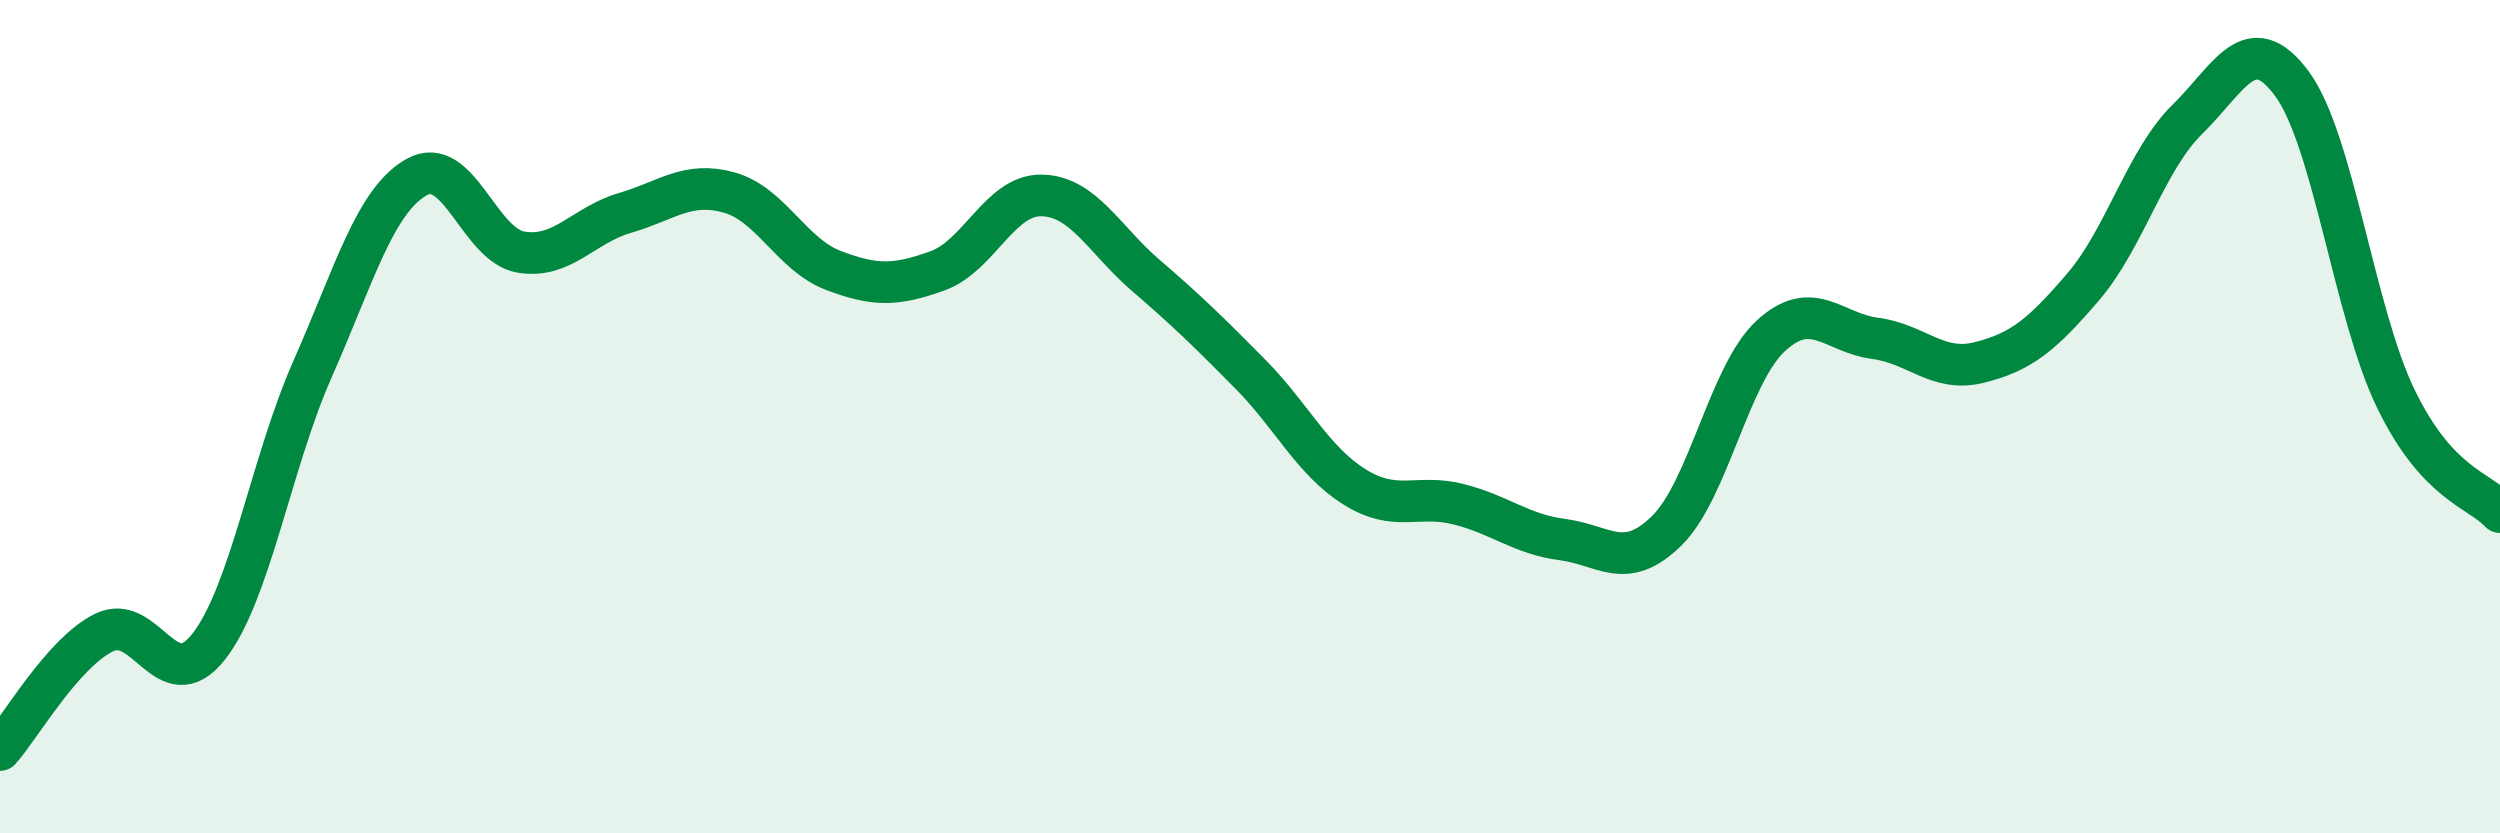 
    <svg width="60" height="20" viewBox="0 0 60 20" xmlns="http://www.w3.org/2000/svg">
      <path
        d="M 0,18 C 0.5,17.44 1.5,15.67 2.5,15.18 C 3.5,14.69 4,16.79 5,15.53 C 6,14.27 6.5,11.12 7.5,8.86 C 8.5,6.6 9,4.81 10,4.25 C 11,3.69 11.5,5.88 12.5,6.05 C 13.5,6.22 14,5.4 15,5.11 C 16,4.82 16.5,4.34 17.5,4.62 C 18.5,4.9 19,6.11 20,6.49 C 21,6.87 21.5,6.86 22.5,6.5 C 23.5,6.14 24,4.67 25,4.69 C 26,4.71 26.5,5.75 27.5,6.61 C 28.5,7.47 29,7.96 30,8.97 C 31,9.98 31.5,11.05 32.5,11.68 C 33.5,12.31 34,11.85 35,12.1 C 36,12.35 36.5,12.82 37.5,12.95 C 38.5,13.08 39,13.72 40,12.74 C 41,11.76 41.5,8.98 42.5,8.06 C 43.5,7.14 44,7.99 45,8.12 C 46,8.25 46.5,8.95 47.5,8.7 C 48.5,8.45 49,8.05 50,6.88 C 51,5.71 51.5,3.84 52.5,2.86 C 53.5,1.88 54,0.66 55,2 C 56,3.34 56.5,7.51 57.5,9.57 C 58.5,11.63 59.5,11.75 60,12.29L60 20L0 20Z"
        fill="#008740"
        opacity="0.1"
        stroke-linecap="round"
        stroke-linejoin="round"
      />
      <path
        d="M 0,18 C 0.5,17.44 1.5,15.67 2.5,15.18 C 3.5,14.69 4,16.79 5,15.53 C 6,14.27 6.5,11.12 7.5,8.86 C 8.5,6.6 9,4.81 10,4.25 C 11,3.69 11.5,5.88 12.5,6.05 C 13.5,6.22 14,5.4 15,5.11 C 16,4.82 16.5,4.34 17.5,4.62 C 18.5,4.9 19,6.11 20,6.49 C 21,6.87 21.5,6.86 22.5,6.5 C 23.5,6.14 24,4.67 25,4.69 C 26,4.71 26.5,5.75 27.5,6.61 C 28.5,7.47 29,7.96 30,8.97 C 31,9.98 31.5,11.05 32.5,11.68 C 33.5,12.31 34,11.85 35,12.1 C 36,12.35 36.5,12.82 37.5,12.95 C 38.5,13.08 39,13.72 40,12.74 C 41,11.76 41.5,8.98 42.5,8.06 C 43.5,7.14 44,7.99 45,8.12 C 46,8.25 46.5,8.95 47.5,8.7 C 48.5,8.45 49,8.05 50,6.88 C 51,5.71 51.5,3.84 52.5,2.86 C 53.5,1.88 54,0.66 55,2 C 56,3.34 56.5,7.51 57.5,9.57 C 58.5,11.63 59.5,11.75 60,12.29"
        stroke="#008740"
        stroke-width="1"
        fill="none"
        stroke-linecap="round"
        stroke-linejoin="round"
      />
    </svg>
  